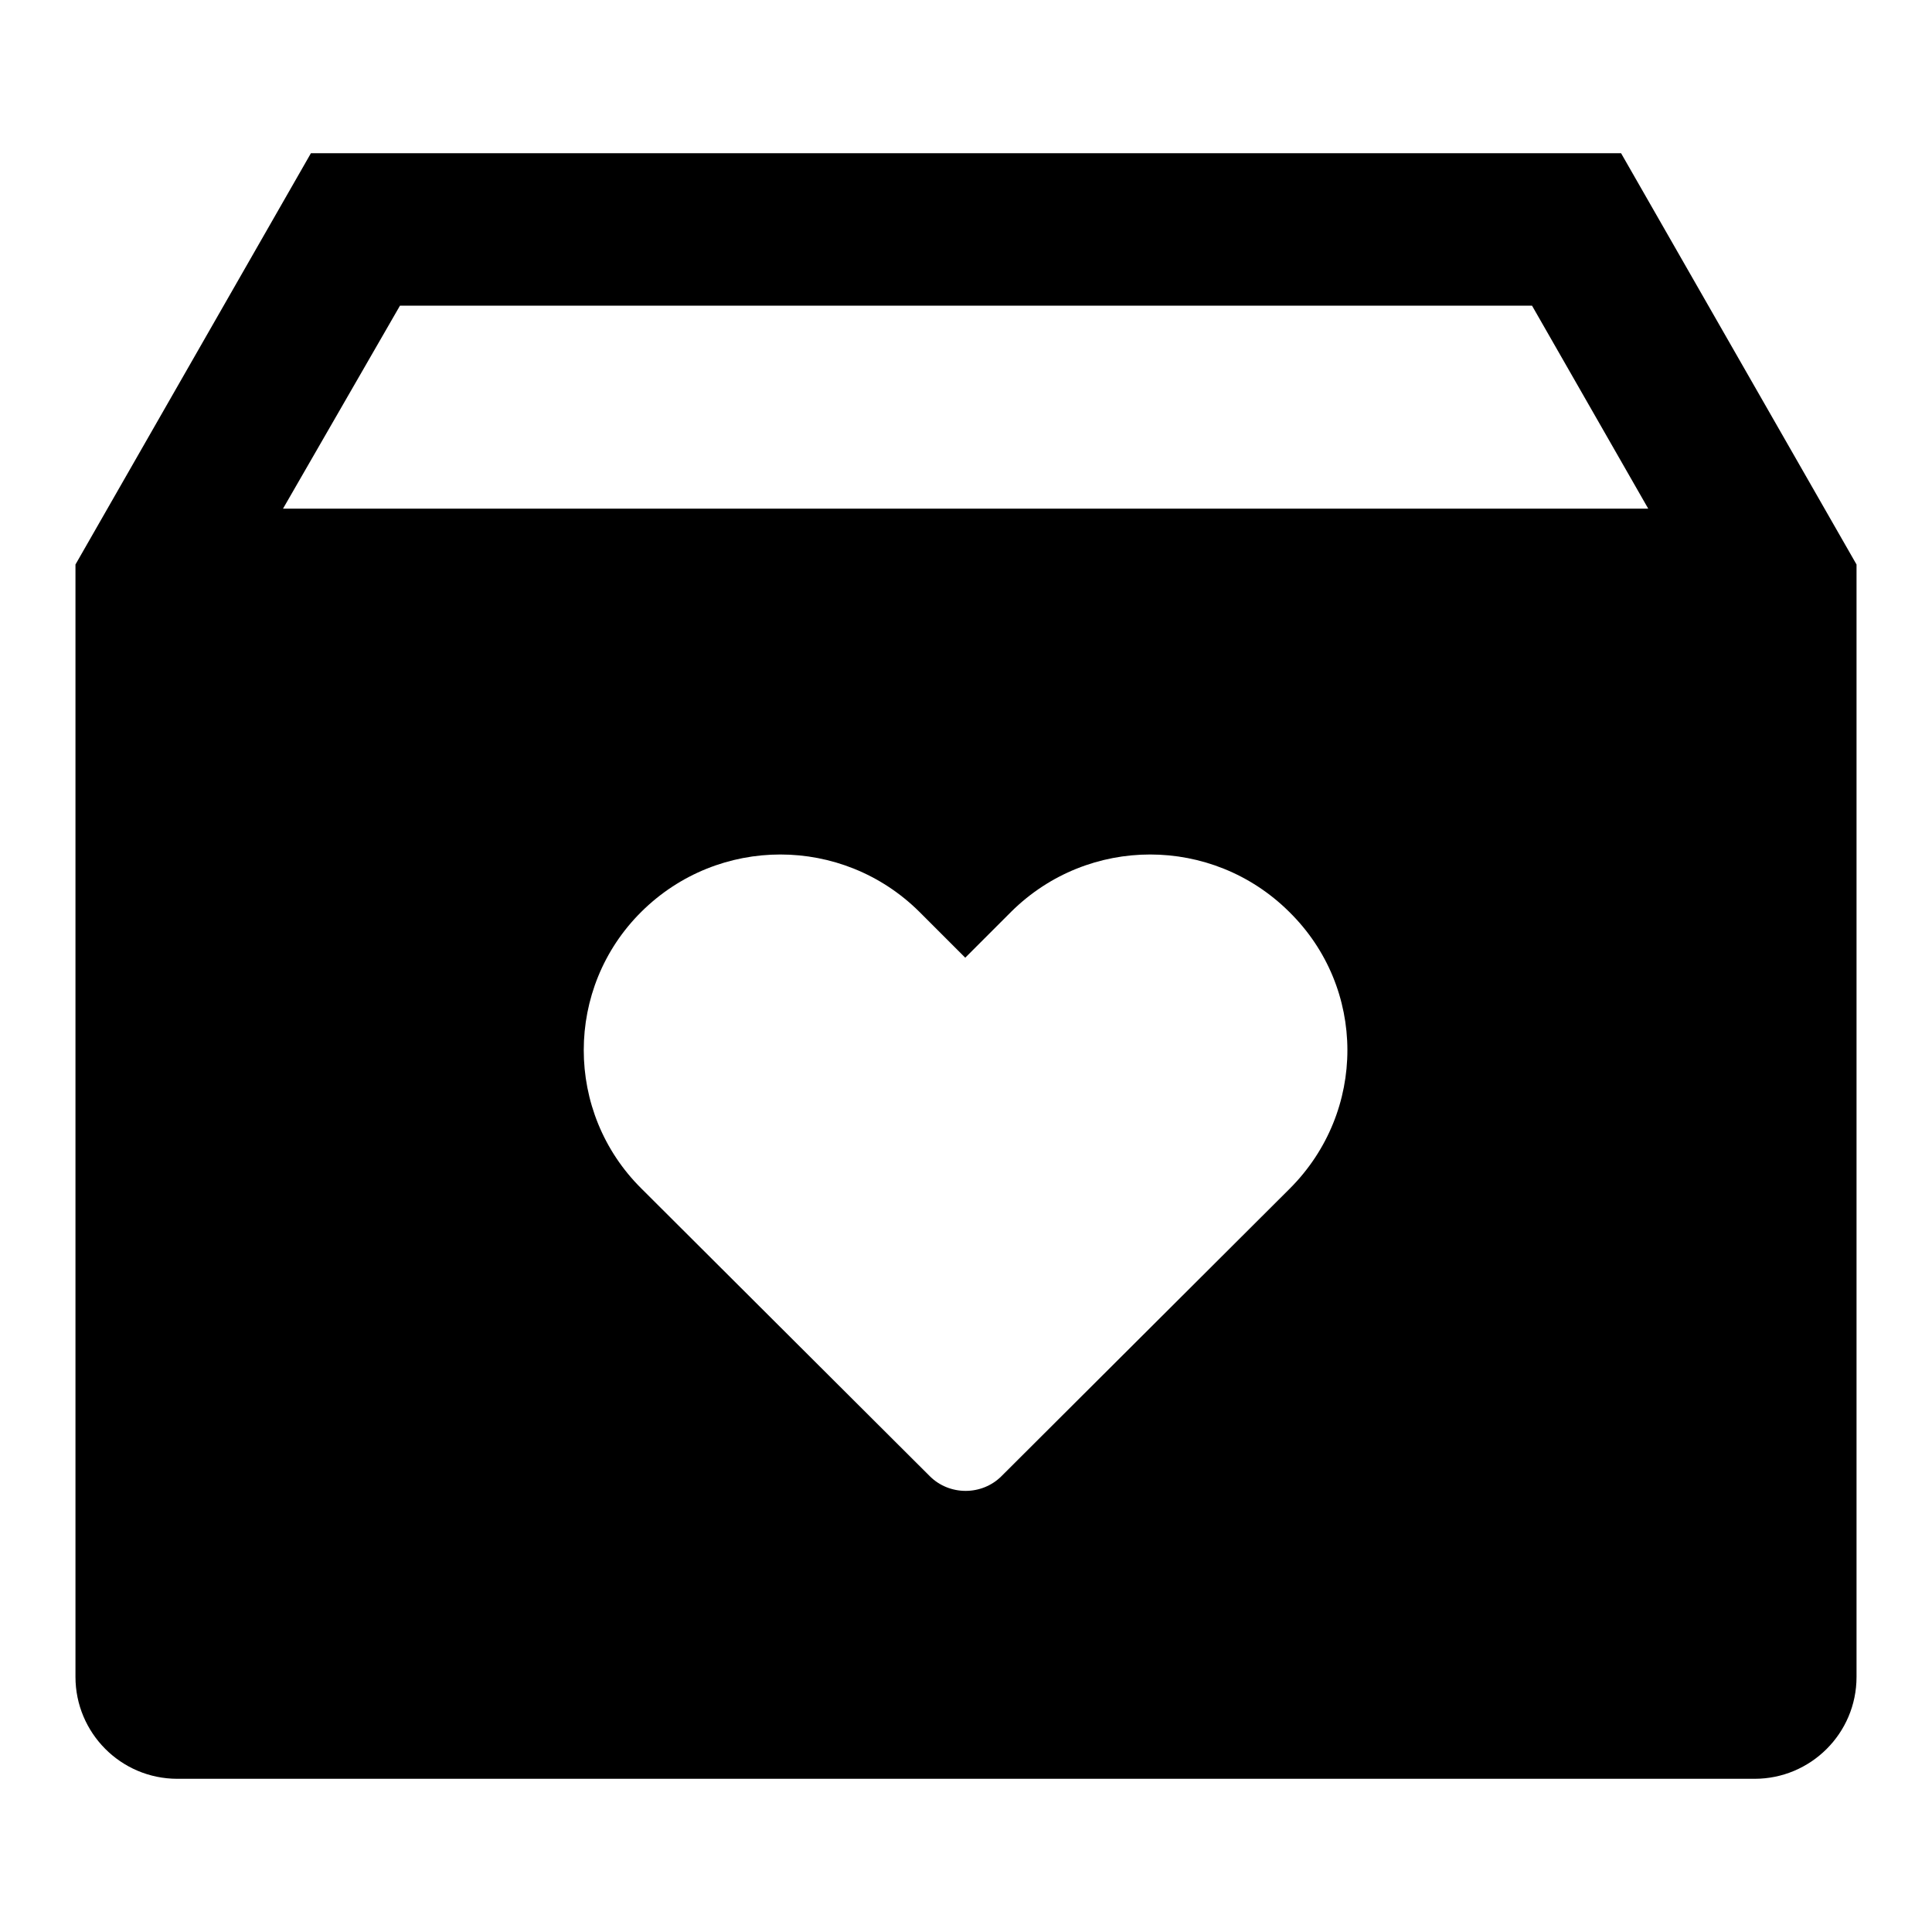<?xml version="1.0" encoding="utf-8"?>
<!-- Svg Vector Icons : http://www.onlinewebfonts.com/icon -->
<!DOCTYPE svg PUBLIC "-//W3C//DTD SVG 1.1//EN" "http://www.w3.org/Graphics/SVG/1.1/DTD/svg11.dtd">
<svg version="1.1" xmlns="http://www.w3.org/2000/svg" xmlns:xlink="http://www.w3.org/1999/xlink" x="0px" y="0px" viewBox="0 0 256 256" enable-background="new 0 0 256 256" xml:space="preserve">
<g> <path fill="#000000" d="M37.5,67.4L53,40.5H203l15.4,26.9H37.5z M170.9,157.5l-38.2,38.1c-2.6,2.6-6.9,2.6-9.5,0l-38.2-38.1 c-10.2-10.1-10.2-26.6,0-36.7c10.2-10.1,26.6-10.1,36.8,0l6.1,6.1l6.1-6.1c10.2-10.1,26.6-10.1,36.8,0 C181.1,130.9,181.1,147.3,170.9,157.5z M214.8,20.3H41.2L10,74.8v147.4c0,7.4,6,13.5,13.5,13.5h209c7.4,0,13.5-6,13.5-13.5V74.8 L214.8,20.3z"/></g>
</svg>